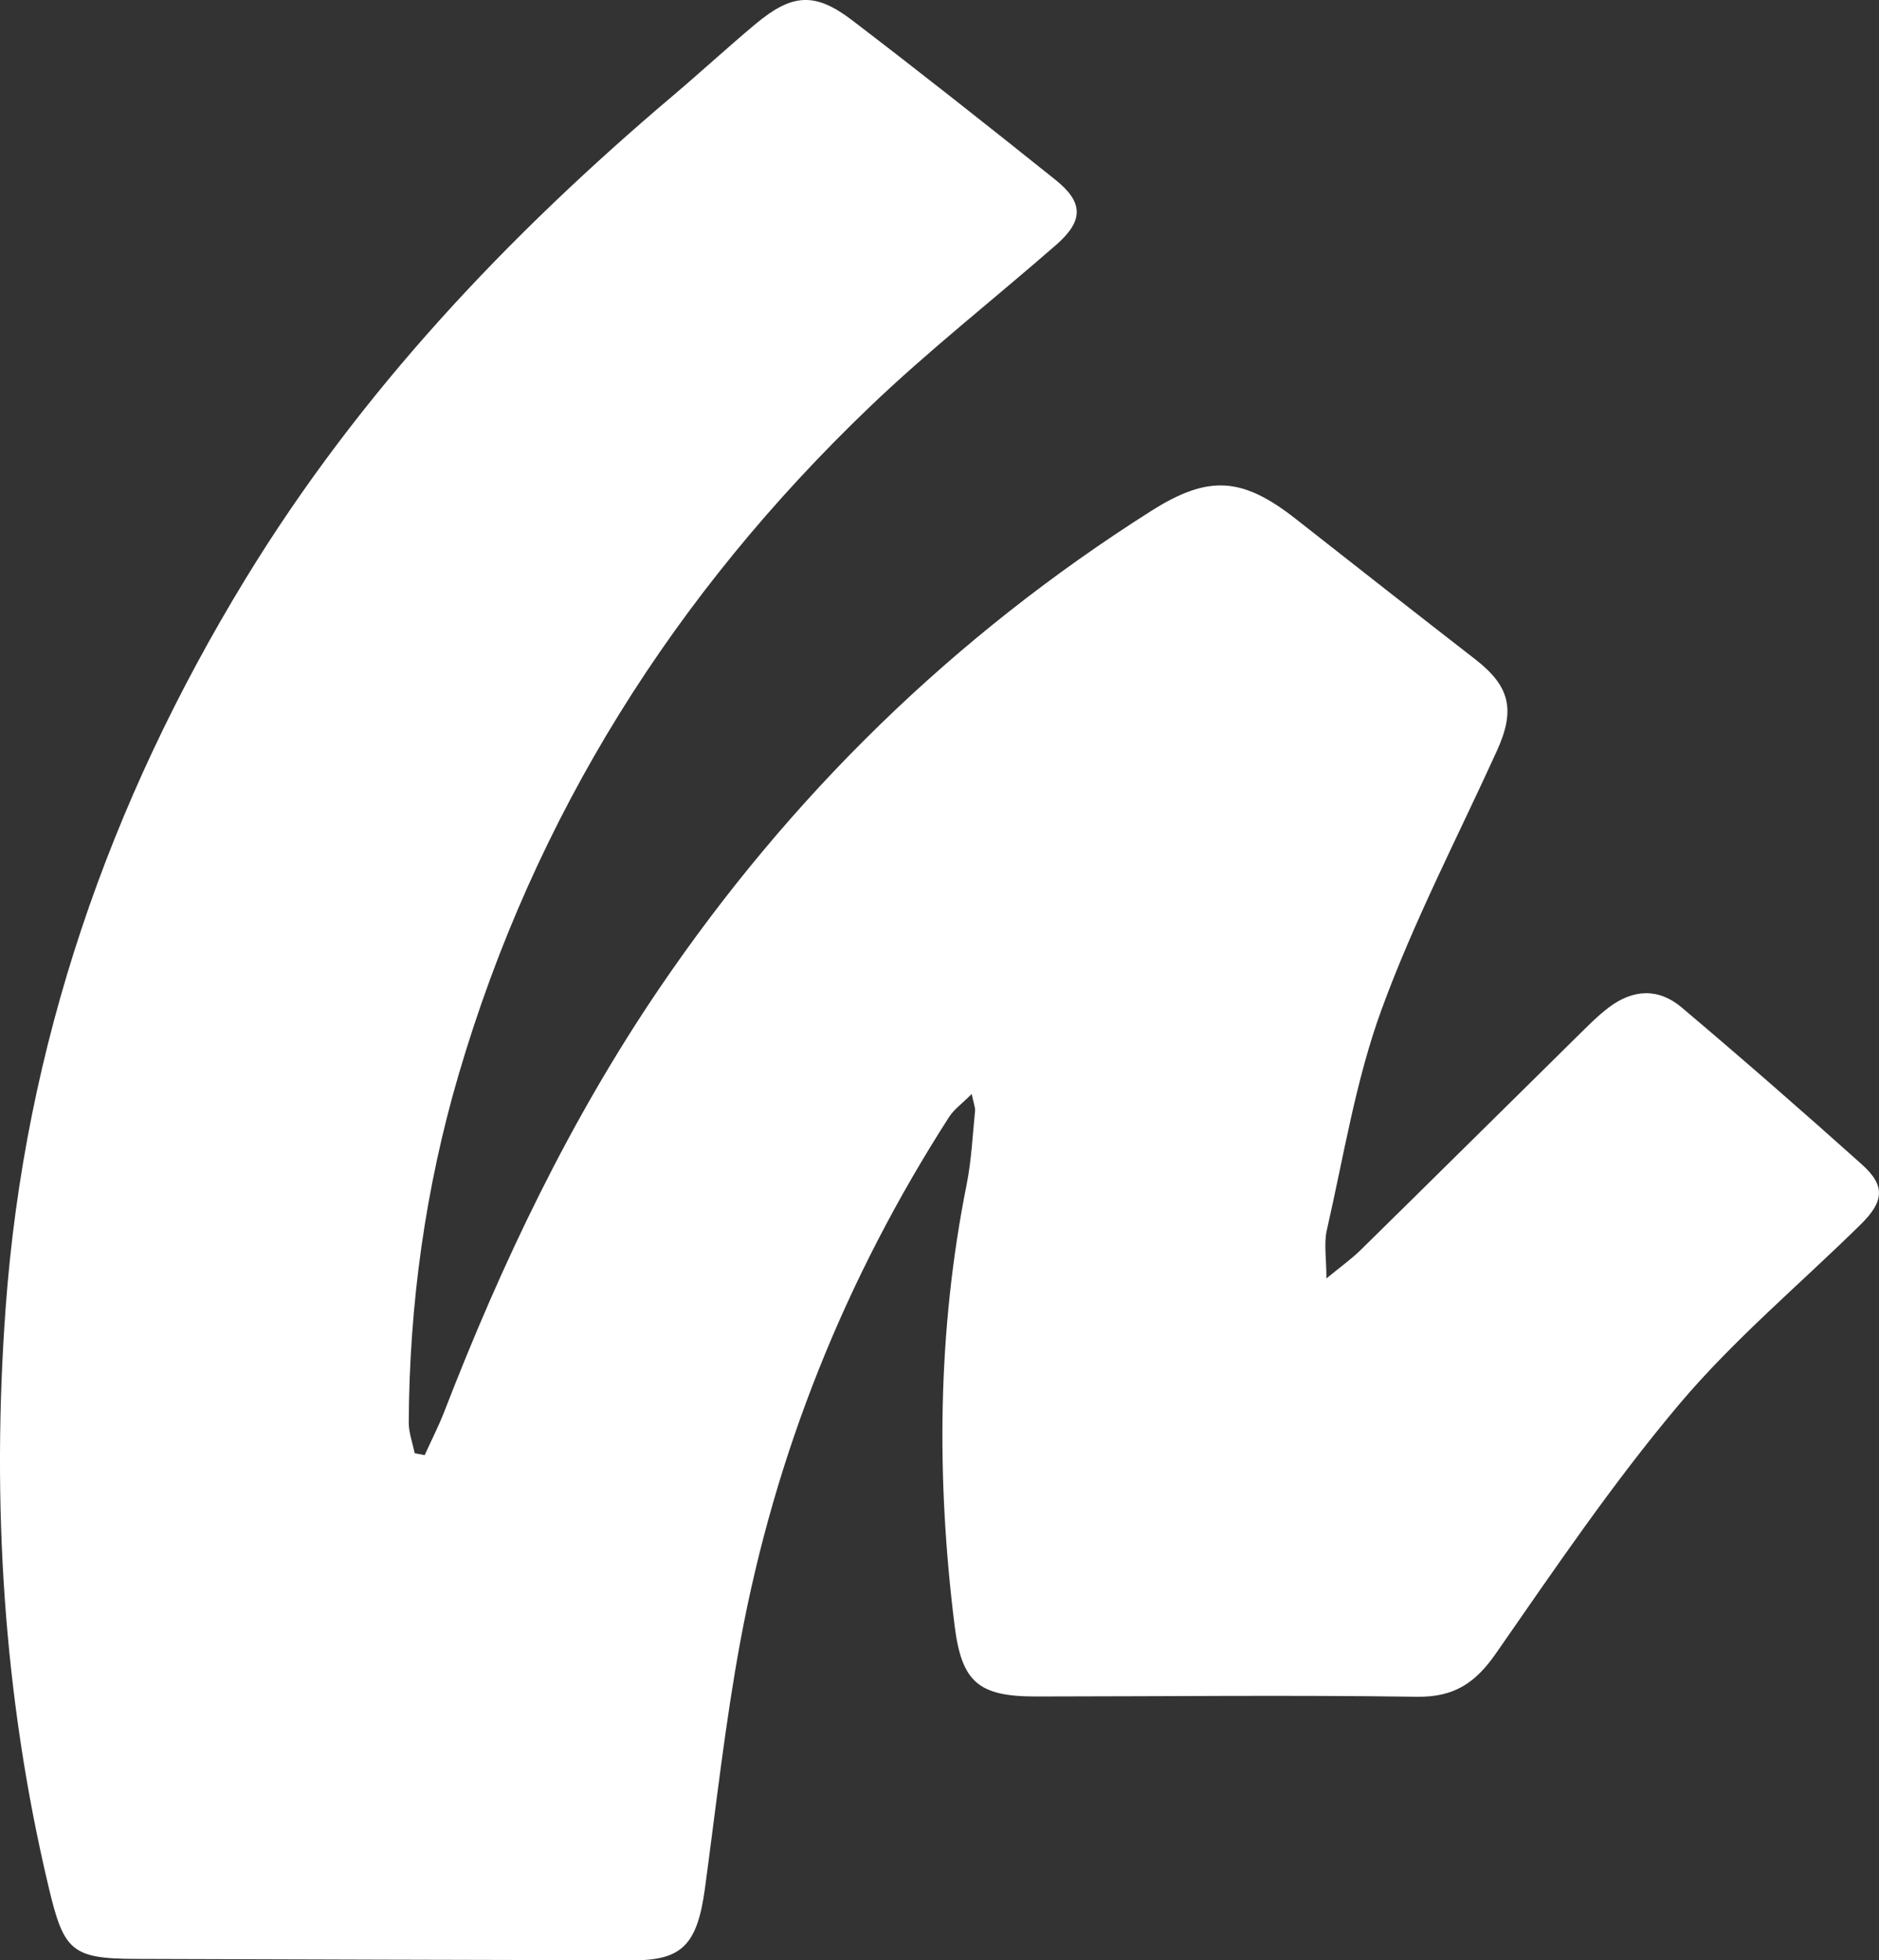 <svg xmlns="http://www.w3.org/2000/svg" xmlns:xlink="http://www.w3.org/1999/xlink" id="Layer_1" x="0px" y="0px" viewBox="0 0 330.38 344.57" style="enable-background:new 0 0 330.38 344.57;" xml:space="preserve"><rect x="0" y="0" width="330.38" height="344.57" fill="#333333" stroke="none"/><style type="text/css">	.st0{fill:#FFFFFF;}</style><g>	<path class="st0" d="M327.16,215.23c-10.68,10.51-22.31,20.22-31.92,31.62c-11.66,13.83-21.87,28.91-32.22,43.79   c-3.6,5.19-7.36,7.7-13.87,7.61c-22.33-0.32-44.67-0.06-67-0.05c-10.11,0.01-13.07-2.51-14.31-12.5   c-3.23-25.95-3.02-51.81,2.13-77.54c0.84-4.23,1.04-8.58,1.47-12.89c0.06-0.6-0.23-1.24-0.59-2.97c-1.7,1.7-3.1,2.69-3.96,4.02   c-18.22,28.35-30.59,59.09-36.72,92.2c-2.66,14.38-4.26,28.96-6.23,43.47c-1.34,9.8-4.01,12.6-12.59,12.58   c-29.17-0.07-58.33-0.14-87.5-0.24c-11.32-0.04-12.64-1.43-15.3-12.64c-7.99-33.53-10.04-67.65-7.56-101.76   c3.35-46.07,18.09-88.76,42.24-128.28C63.3,68.81,89.3,41.39,118.47,16.69c4.83-4.09,9.49-8.39,14.35-12.45   c6.43-5.37,10.44-5.68,16.97-0.71c12.05,9.2,23.95,18.61,35.79,28.08c4.99,3.99,4.95,7.22,0.1,11.45   c-10.92,9.53-22.36,18.5-32.82,28.52c-34.23,32.79-58.84,71.68-72.23,117.35c-5.84,19.92-8.66,40.33-8.76,61.09   c-0.01,1.81,0.68,3.62,1.04,5.42c0.59,0.11,1.18,0.23,1.76,0.34c1.17-2.59,2.47-5.12,3.49-7.76c10.07-26.01,22-51.06,37.71-74.2   c23.07-33.97,51.86-62.04,86.56-84.02c10.09-6.39,16.02-5.96,25.45,1.45c10.48,8.24,20.97,16.46,31.5,24.63   c6.12,4.75,7.11,8.87,3.81,16.11c-6.89,15.14-14.63,29.98-20.31,45.56c-4.53,12.41-6.62,25.72-9.59,38.68   c-0.53,2.35-0.07,4.92-0.07,8.49c2.41-1.99,4.35-3.37,6.03-5.01c12.72-12.49,25.38-25.04,38.08-37.55   c1.78-1.75,3.54-3.56,5.52-5.06c4.29-3.25,8.76-3.46,12.84-0.01c10.69,9.03,21.24,18.24,31.67,27.58   C331.51,208.38,331.31,211.15,327.16,215.23z"></path></g></svg>